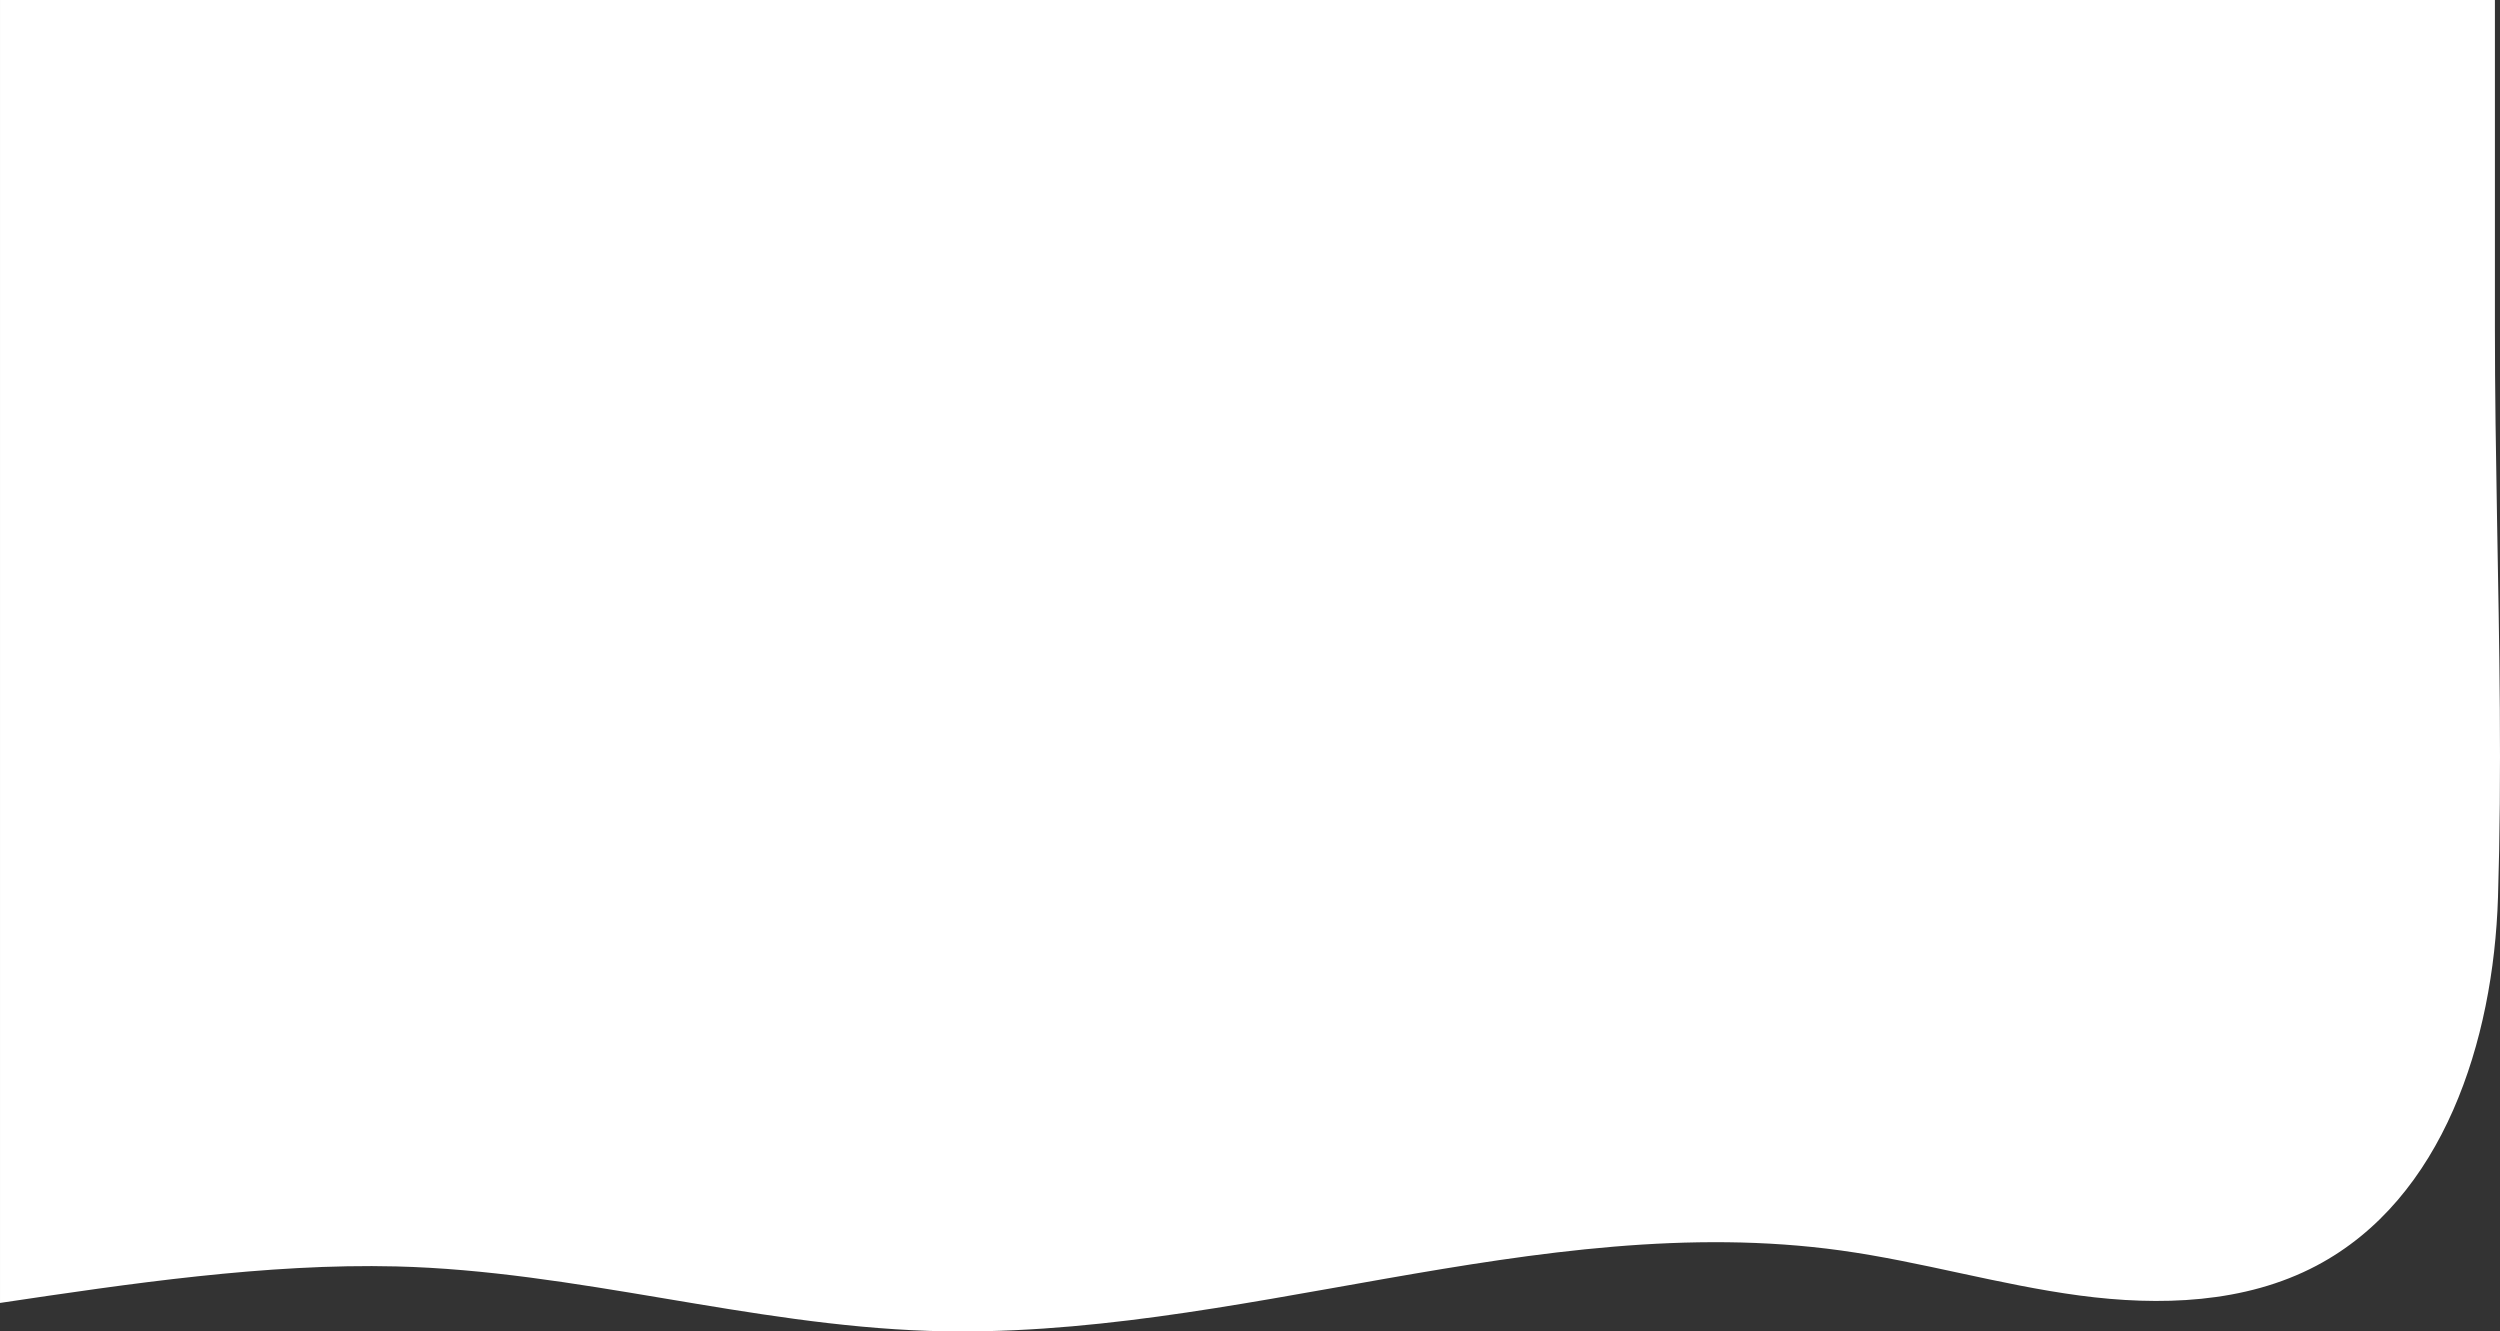 <?xml version="1.0" encoding="UTF-8"?> <svg xmlns="http://www.w3.org/2000/svg" id="Layer_2" data-name="Layer 2" viewBox="0 0 2675.23 1424.75"><rect x="0" y="0" width="2675.23" height="1424.75" fill="#333333" stroke="none"/><defs><style> .cls-1 { fill: #fff; stroke-width: 0px; } </style></defs><g id="_Слой_1" data-name="Слой 1"><path class="cls-1" d="M2675.04,759.31c.47,67.2.12,134.28-1.97,201.03-4.82,153.5-58.44,322.28-194.21,394.05-76.59,40.48-167.83,43.39-253.7,31.91-85.87-11.48-169.51-36.29-255.32-48.19-324.64-45.01-648.49,96.77-976.05,86.06-191.82-6.27-377.96-64.25-569.87-68.98-138.56-3.42-286.56,18.61-423.91,39.08V0s2669.77,0,2669.77,0v350.79c0,135.57,4.32,272.3,5.27,408.51Z"></path></g></svg> 